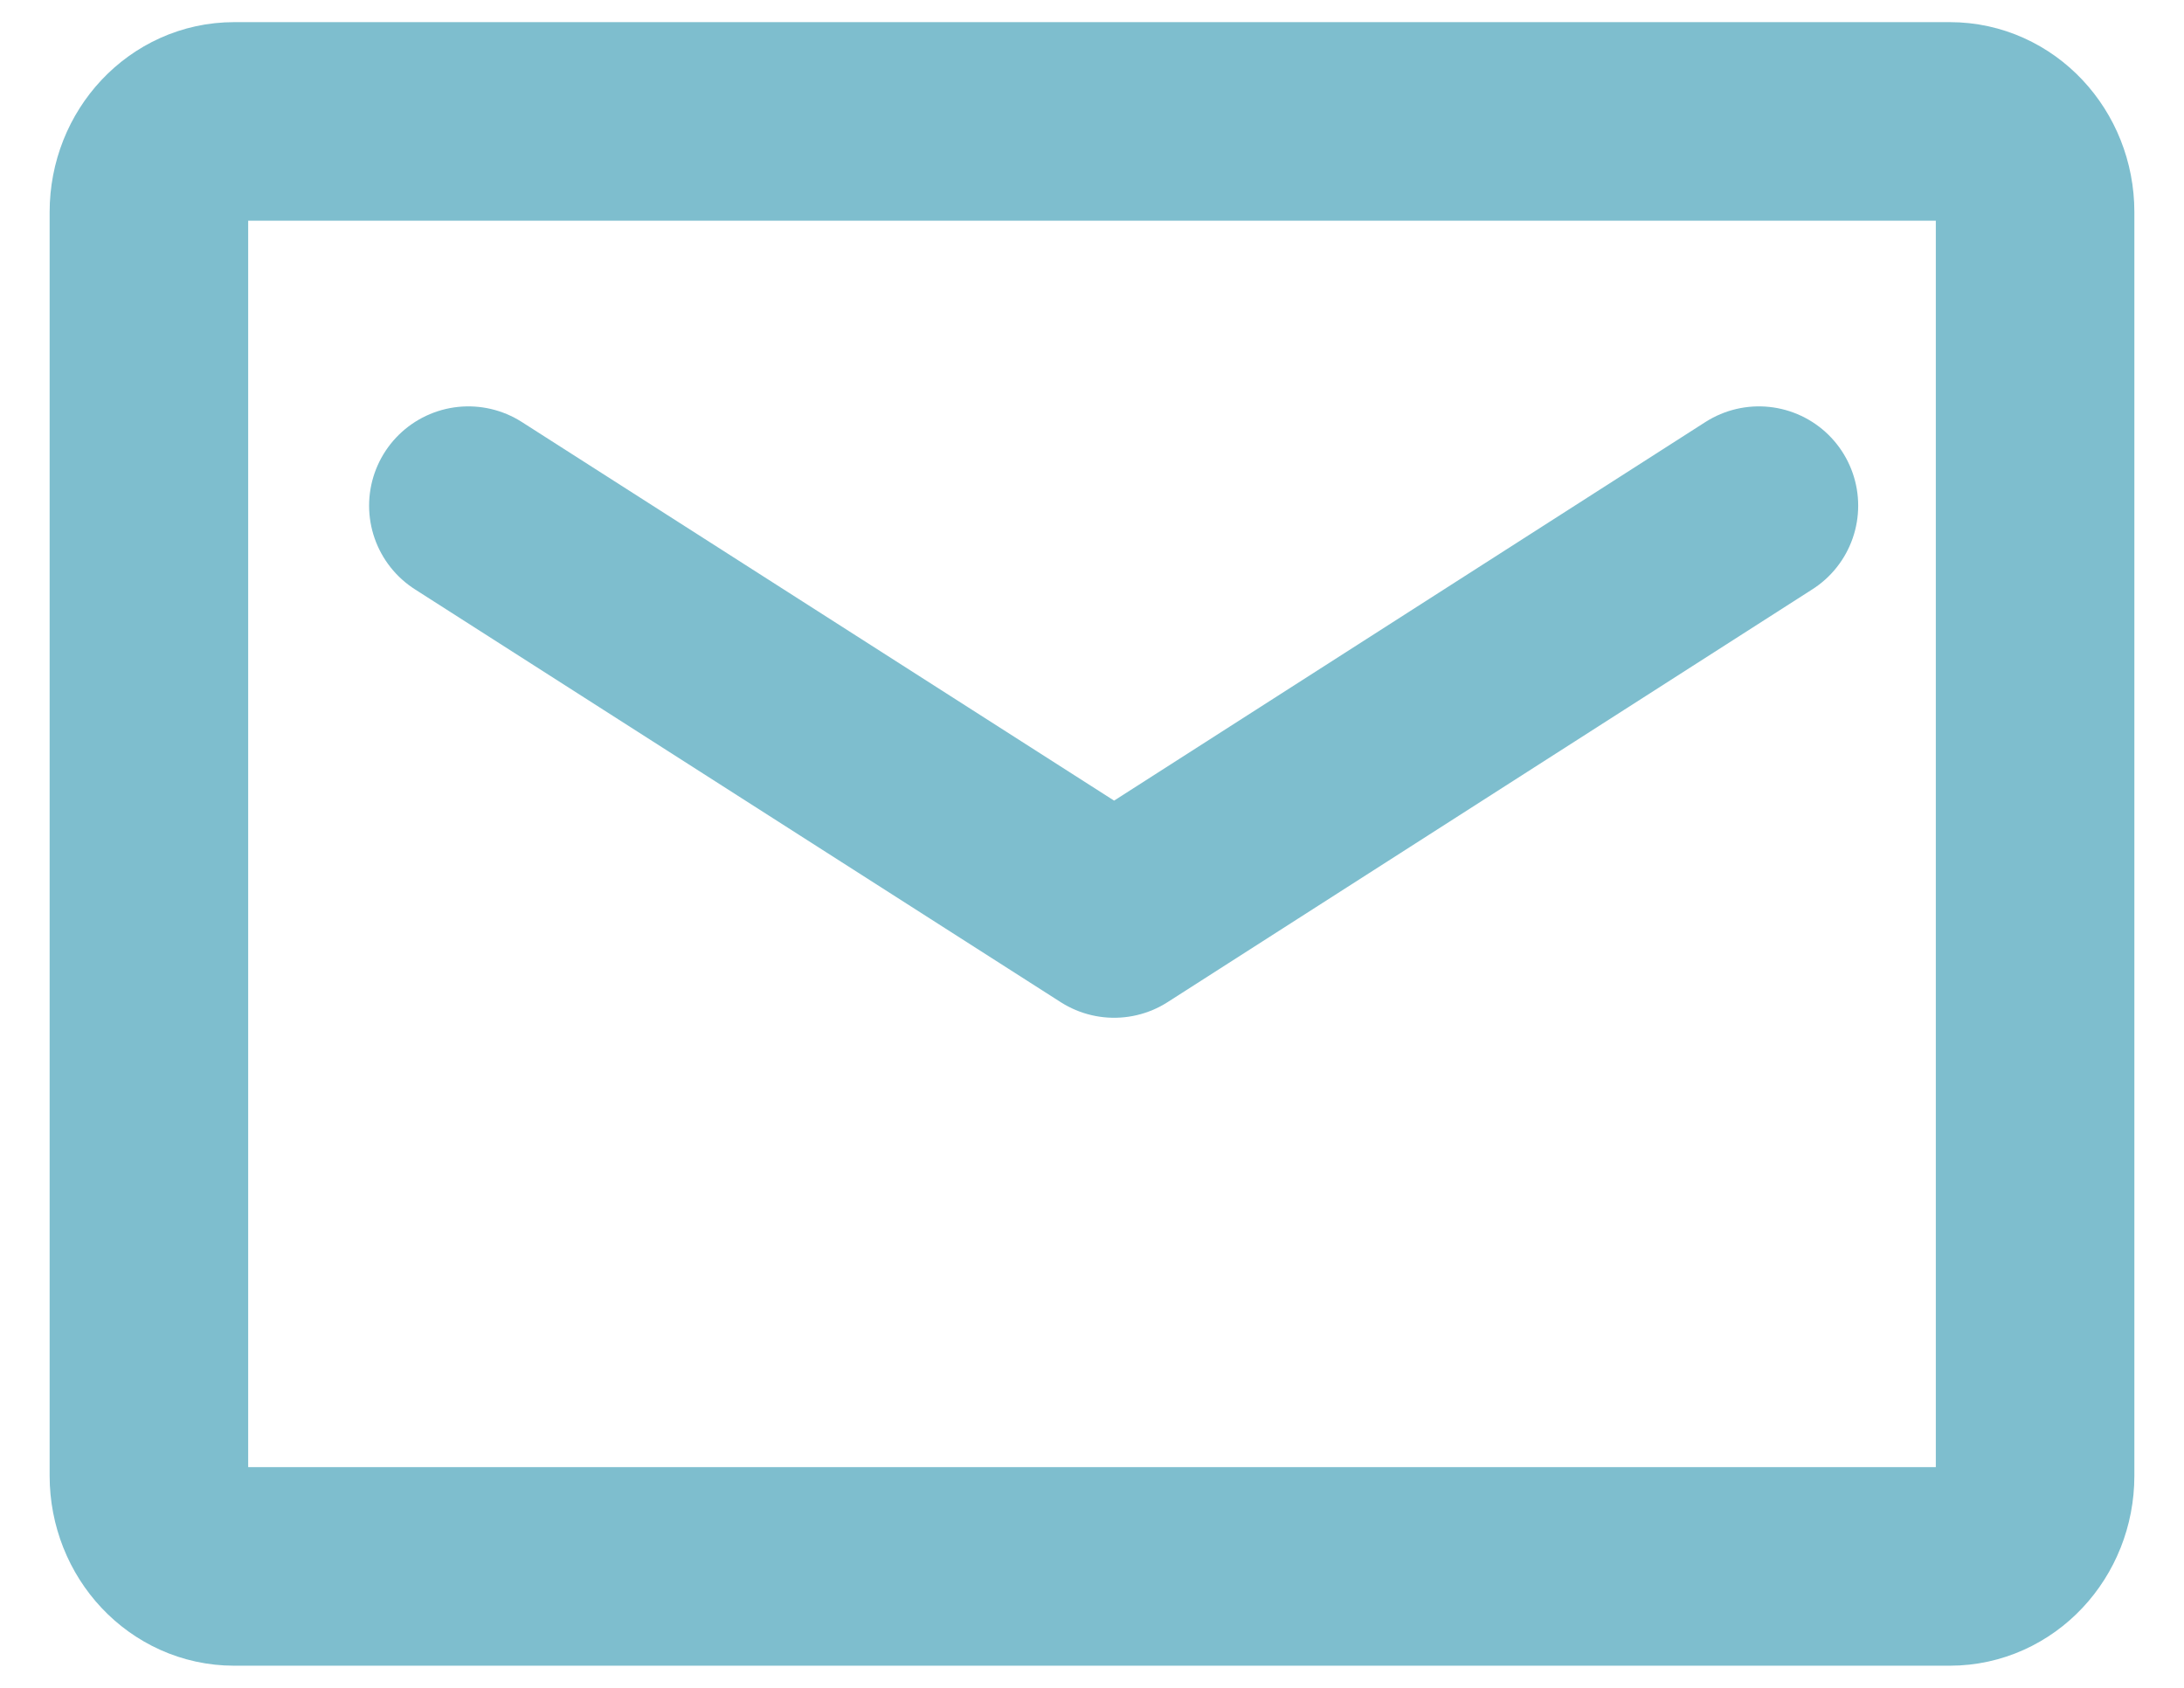 <svg width="22" height="17" viewBox="0 0 22 17" fill="none" xmlns="http://www.w3.org/2000/svg">
<path d="M19.642 1.223H2.358C1.884 1.223 1.5 1.632 1.5 2.136V14.864C1.5 15.368 1.884 15.777 2.358 15.777H19.642C20.116 15.777 20.5 15.368 20.5 14.864V2.136C20.5 1.632 20.116 1.223 19.642 1.223Z" stroke="#7EBECE" stroke-width="2" stroke-linecap="round" stroke-linejoin="round"/>
<path d="M4.718 5.093L11.223 9.251L17.718 5.093" stroke="#7EBECE" stroke-width="2" stroke-linecap="round" stroke-linejoin="round"/>
</svg>
